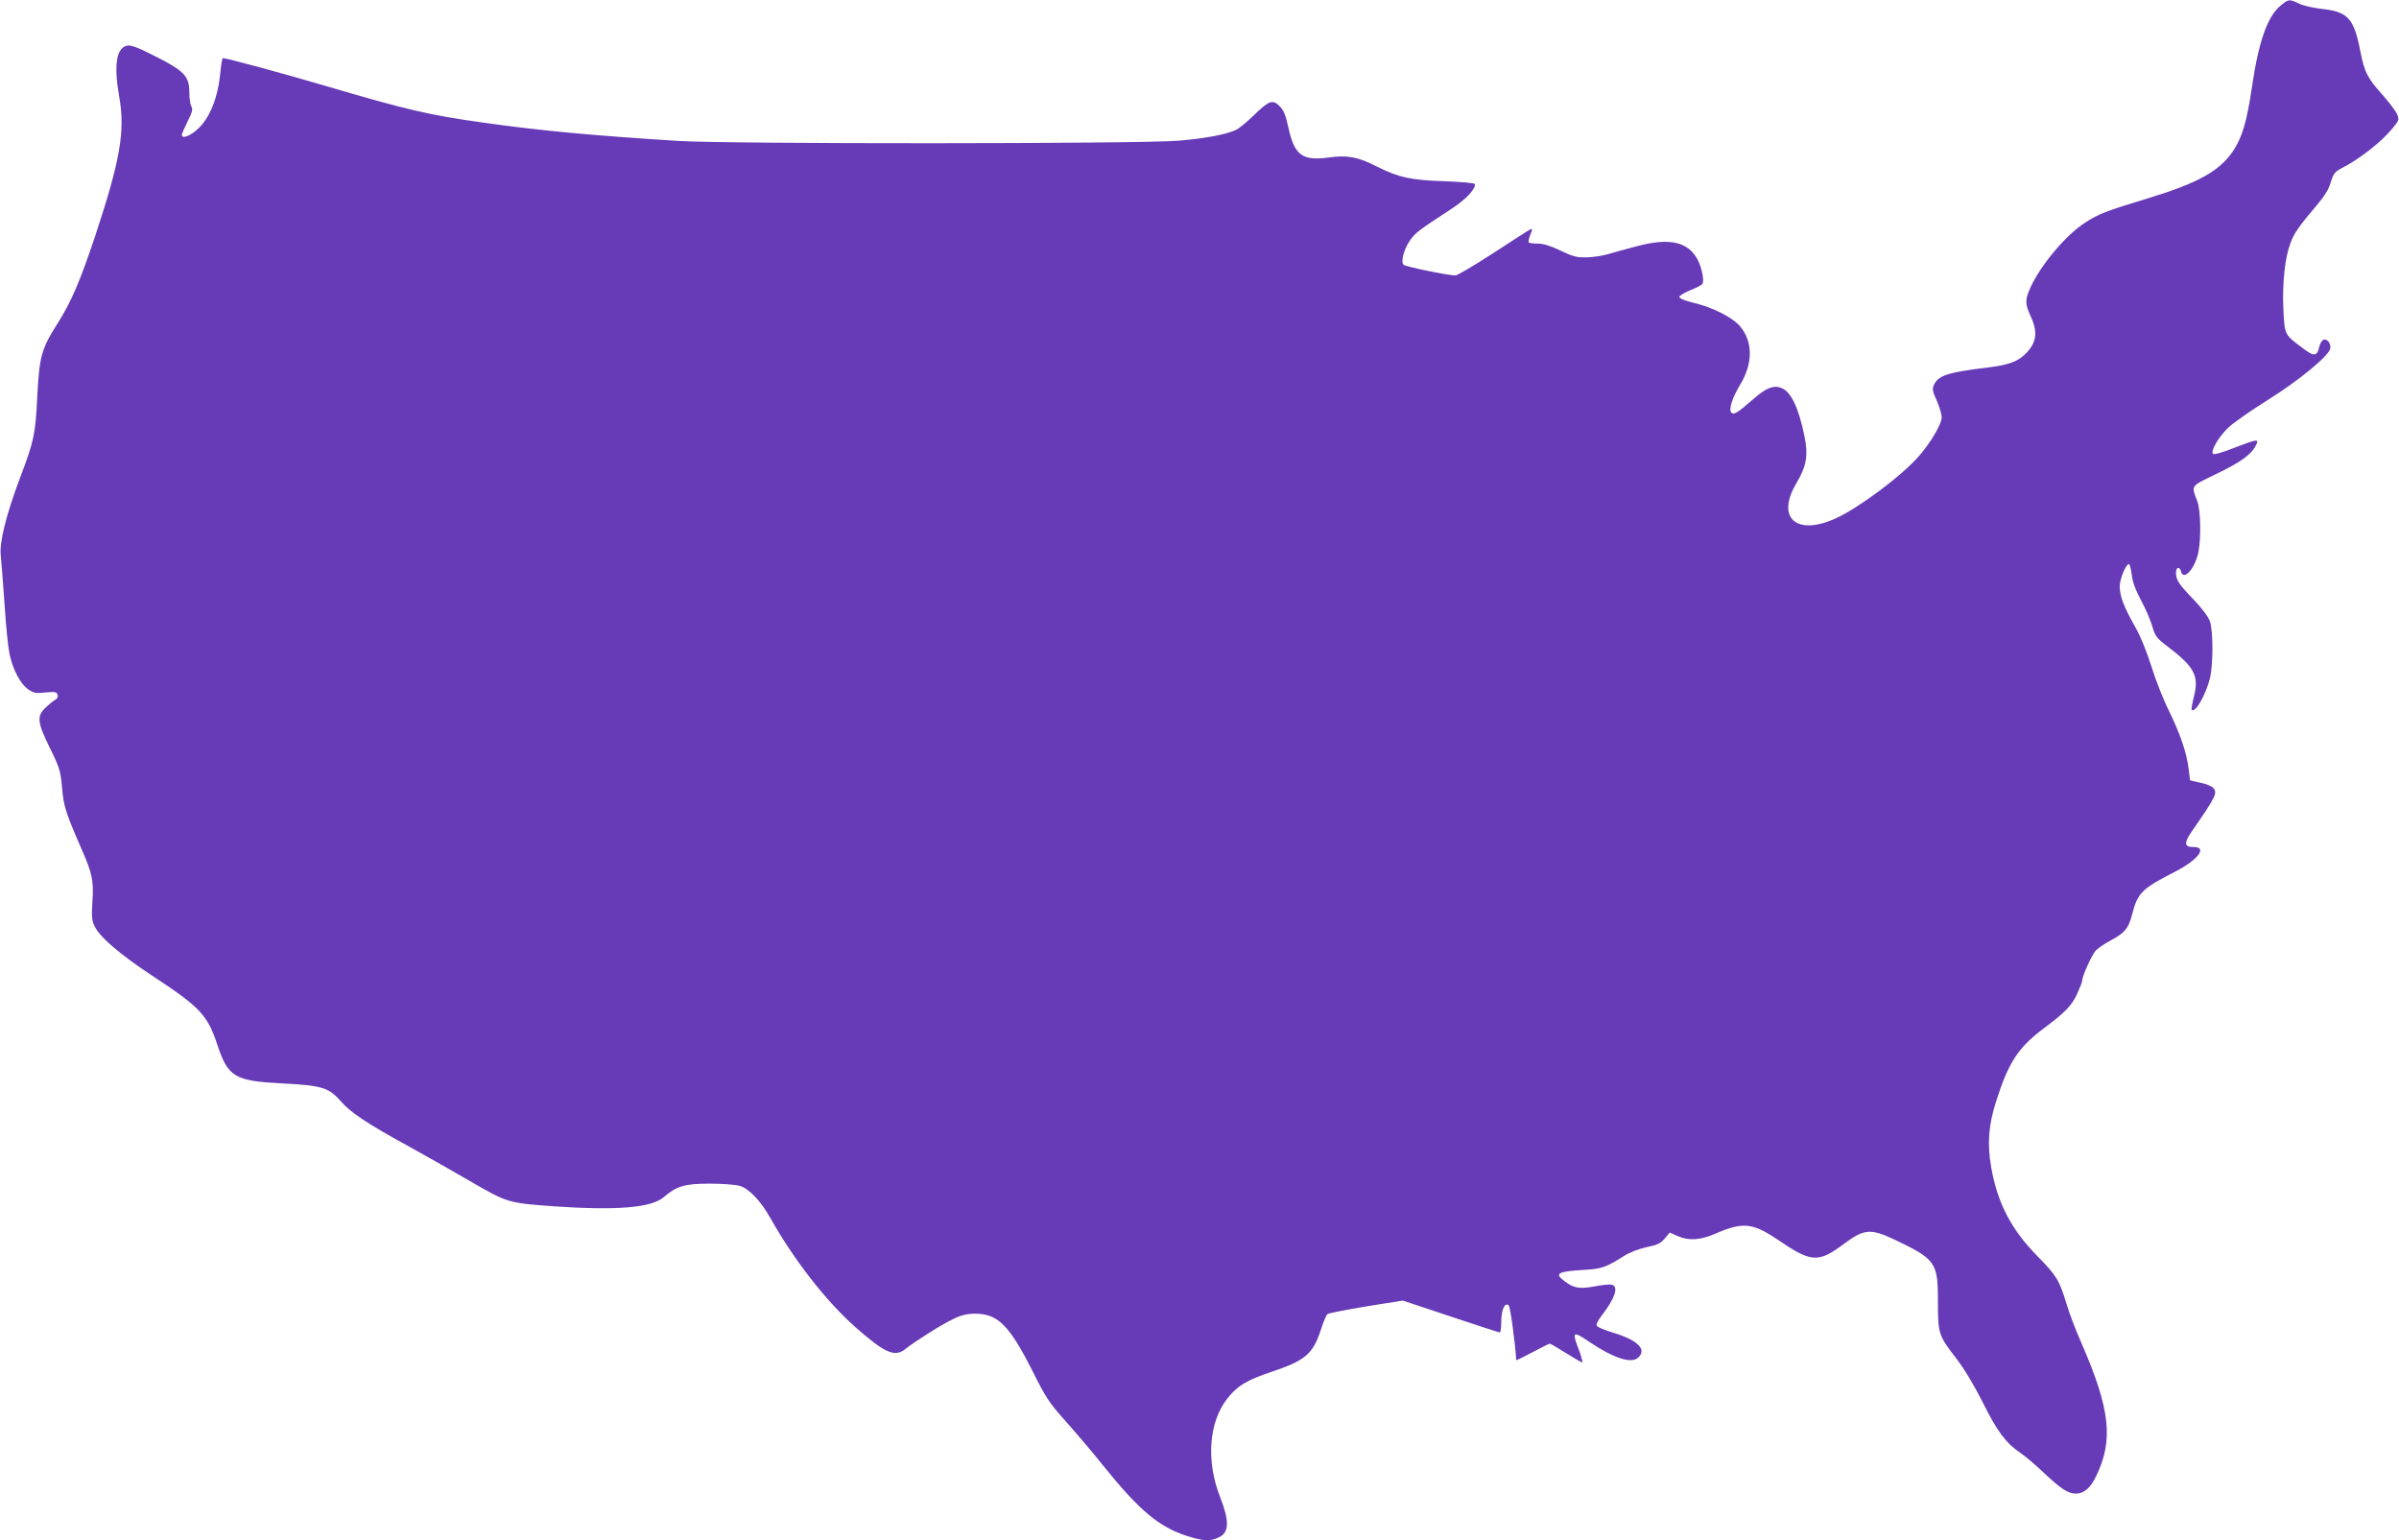 <?xml version="1.0" standalone="no"?>
<!DOCTYPE svg PUBLIC "-//W3C//DTD SVG 20010904//EN"
 "http://www.w3.org/TR/2001/REC-SVG-20010904/DTD/svg10.dtd">
<svg version="1.0" xmlns="http://www.w3.org/2000/svg"
 width="1280pt" height="822pt" viewBox="0 0 1280 822"
 preserveAspectRatio="xMidYMid meet">
<g transform="translate(0,822) scale(0.1,-0.1)"
fill="#673ab7" stroke="none">
<path d="M12168 8190 c-70 -58 -117 -192 -152 -431 -28 -190 -53 -273 -102
-346 -73 -107 -187 -170 -456 -252 -221 -67 -265 -84 -334 -130 -101 -65 -233
-222 -289 -342 -31 -67 -31 -90 0 -157 40 -86 31 -145 -32 -204 -40 -38 -87
-55 -189 -68 -224 -27 -272 -43 -296 -95 -9 -20 -7 -34 16 -83 14 -33 26 -73
26 -89 0 -35 -57 -132 -119 -204 -90 -105 -320 -277 -444 -334 -212 -98 -323
1 -212 187 54 91 64 148 42 254 -31 151 -72 235 -123 254 -41 16 -81 0 -146
-57 -88 -77 -107 -88 -120 -75 -16 16 4 78 47 150 69 114 68 229 -1 311 -42
49 -146 101 -251 126 -43 10 -73 23 -73 30 0 7 26 23 58 36 31 12 60 28 65 33
11 16 -2 85 -24 128 -50 98 -150 121 -326 74 -54 -14 -123 -33 -153 -42 -30
-9 -82 -17 -115 -17 -50 -2 -73 4 -139 36 -52 25 -92 37 -120 37 -24 0 -45 3
-49 6 -3 4 0 22 8 41 11 26 12 34 2 30 -6 -2 -95 -59 -197 -126 -102 -66 -194
-121 -205 -121 -42 1 -266 47 -276 57 -16 16 0 78 32 127 29 43 45 55 221 170
77 50 128 103 128 133 0 6 -64 12 -162 16 -176 5 -245 20 -359 77 -103 53
-158 63 -257 50 -145 -20 -186 11 -219 165 -13 60 -24 87 -45 108 -37 38 -57
31 -138 -48 -36 -35 -78 -70 -95 -78 -50 -24 -163 -46 -310 -58 -209 -17
-2395 -18 -2665 -1 -461 29 -732 54 -1044 98 -292 41 -406 68 -851 199 -214
63 -516 145 -536 145 -3 0 -9 -33 -13 -74 -13 -140 -58 -251 -127 -310 -41
-35 -79 -47 -79 -26 0 6 14 38 31 72 25 50 29 66 20 80 -6 10 -11 45 -11 78 0
83 -27 112 -184 191 -97 49 -129 60 -150 55 -56 -14 -69 -106 -40 -271 33
-185 6 -339 -130 -750 -79 -236 -126 -346 -199 -461 -86 -135 -97 -176 -108
-388 -10 -205 -17 -238 -94 -441 -71 -189 -109 -339 -101 -408 3 -29 12 -144
20 -257 7 -113 19 -233 26 -266 17 -84 58 -163 100 -192 31 -21 42 -23 93 -17
49 5 58 3 64 -11 4 -12 0 -21 -12 -28 -11 -6 -34 -25 -52 -42 -48 -46 -44 -78
23 -215 52 -105 57 -122 65 -211 8 -100 20 -136 106 -333 55 -125 64 -166 56
-277 -5 -78 -3 -100 12 -131 27 -57 134 -149 305 -262 259 -170 297 -211 350
-371 57 -171 92 -192 343 -205 215 -11 251 -22 315 -95 53 -61 136 -117 377
-249 88 -49 225 -126 305 -173 208 -121 209 -121 455 -139 332 -23 520 -8 585
48 70 60 113 73 245 73 66 0 139 -5 162 -12 50 -15 111 -79 163 -171 127 -225
295 -441 451 -580 159 -141 213 -165 269 -120 50 40 196 133 255 160 44 22 75
29 118 29 120 0 181 -60 303 -300 75 -150 92 -176 181 -275 54 -61 145 -167
201 -238 190 -236 295 -324 442 -372 92 -29 127 -31 174 -8 55 26 56 85 7 212
-77 193 -62 403 38 529 54 68 102 97 236 142 182 61 222 96 265 232 12 37 27
71 33 76 7 5 100 23 207 41 l195 31 255 -85 c140 -47 258 -85 262 -85 5 0 8
26 8 58 0 63 20 106 40 86 8 -8 34 -194 40 -292 0 -2 39 17 86 42 47 25 89 46
93 46 4 0 42 -22 86 -50 44 -27 83 -50 87 -50 4 0 -4 29 -17 65 -39 101 -34
105 53 46 130 -88 225 -119 262 -86 48 43 1 92 -125 131 -47 14 -89 31 -94 38
-6 8 2 26 25 56 70 91 91 153 56 164 -10 4 -52 0 -92 -8 -81 -15 -112 -10
-159 25 -60 44 -44 54 103 63 92 5 116 14 211 74 30 19 79 38 120 47 57 11 75
20 97 46 l27 32 43 -19 c59 -26 120 -22 203 14 145 63 197 57 333 -35 176
-120 213 -122 347 -23 111 83 144 86 272 26 222 -106 233 -122 233 -331 0
-173 3 -181 98 -304 43 -56 95 -143 141 -234 76 -154 124 -218 200 -269 25
-17 81 -64 124 -105 92 -87 131 -113 173 -113 43 0 78 30 108 93 94 193 75
358 -79 712 -30 67 -66 162 -80 211 -39 126 -52 147 -157 254 -138 141 -211
282 -244 472 -22 125 -14 226 27 353 64 202 117 284 245 381 123 92 155 124
186 189 15 33 28 66 28 73 0 25 51 136 72 160 13 13 48 37 80 54 76 41 94 63
114 138 29 115 51 138 232 230 120 62 171 130 97 130 -52 0 -54 21 -9 86 128
184 138 205 111 231 -8 9 -39 21 -69 27 l-53 12 -7 60 c-12 89 -43 182 -103
306 -31 61 -74 170 -96 242 -26 82 -59 163 -90 217 -58 103 -79 158 -79 211 0
39 33 118 49 118 4 0 11 -25 15 -56 4 -39 20 -82 50 -138 24 -45 51 -107 60
-139 15 -52 23 -62 79 -105 145 -110 171 -157 143 -268 -9 -36 -15 -69 -12
-72 19 -18 75 80 97 168 18 72 18 253 0 305 -9 24 -42 69 -86 115 -80 82 -95
106 -95 144 0 31 20 35 27 6 14 -51 74 15 92 101 16 74 13 226 -5 274 -33 86
-39 78 97 144 132 63 190 105 214 152 21 39 12 38 -115 -11 -63 -25 -107 -37
-112 -32 -15 15 29 90 82 141 27 25 122 92 212 148 163 102 320 231 331 272 6
26 -16 56 -36 48 -8 -3 -18 -19 -22 -36 -12 -54 -27 -56 -91 -7 -96 72 -94 68
-101 207 -6 141 8 274 38 352 20 54 44 88 142 204 40 47 63 84 73 121 14 45
21 55 57 74 95 48 213 140 273 214 34 41 36 46 24 74 -7 17 -42 63 -77 103
-81 90 -97 120 -119 232 -34 176 -66 212 -202 227 -47 5 -104 18 -126 29 -52
25 -55 24 -98 -11z"/>
</g>
</svg>
